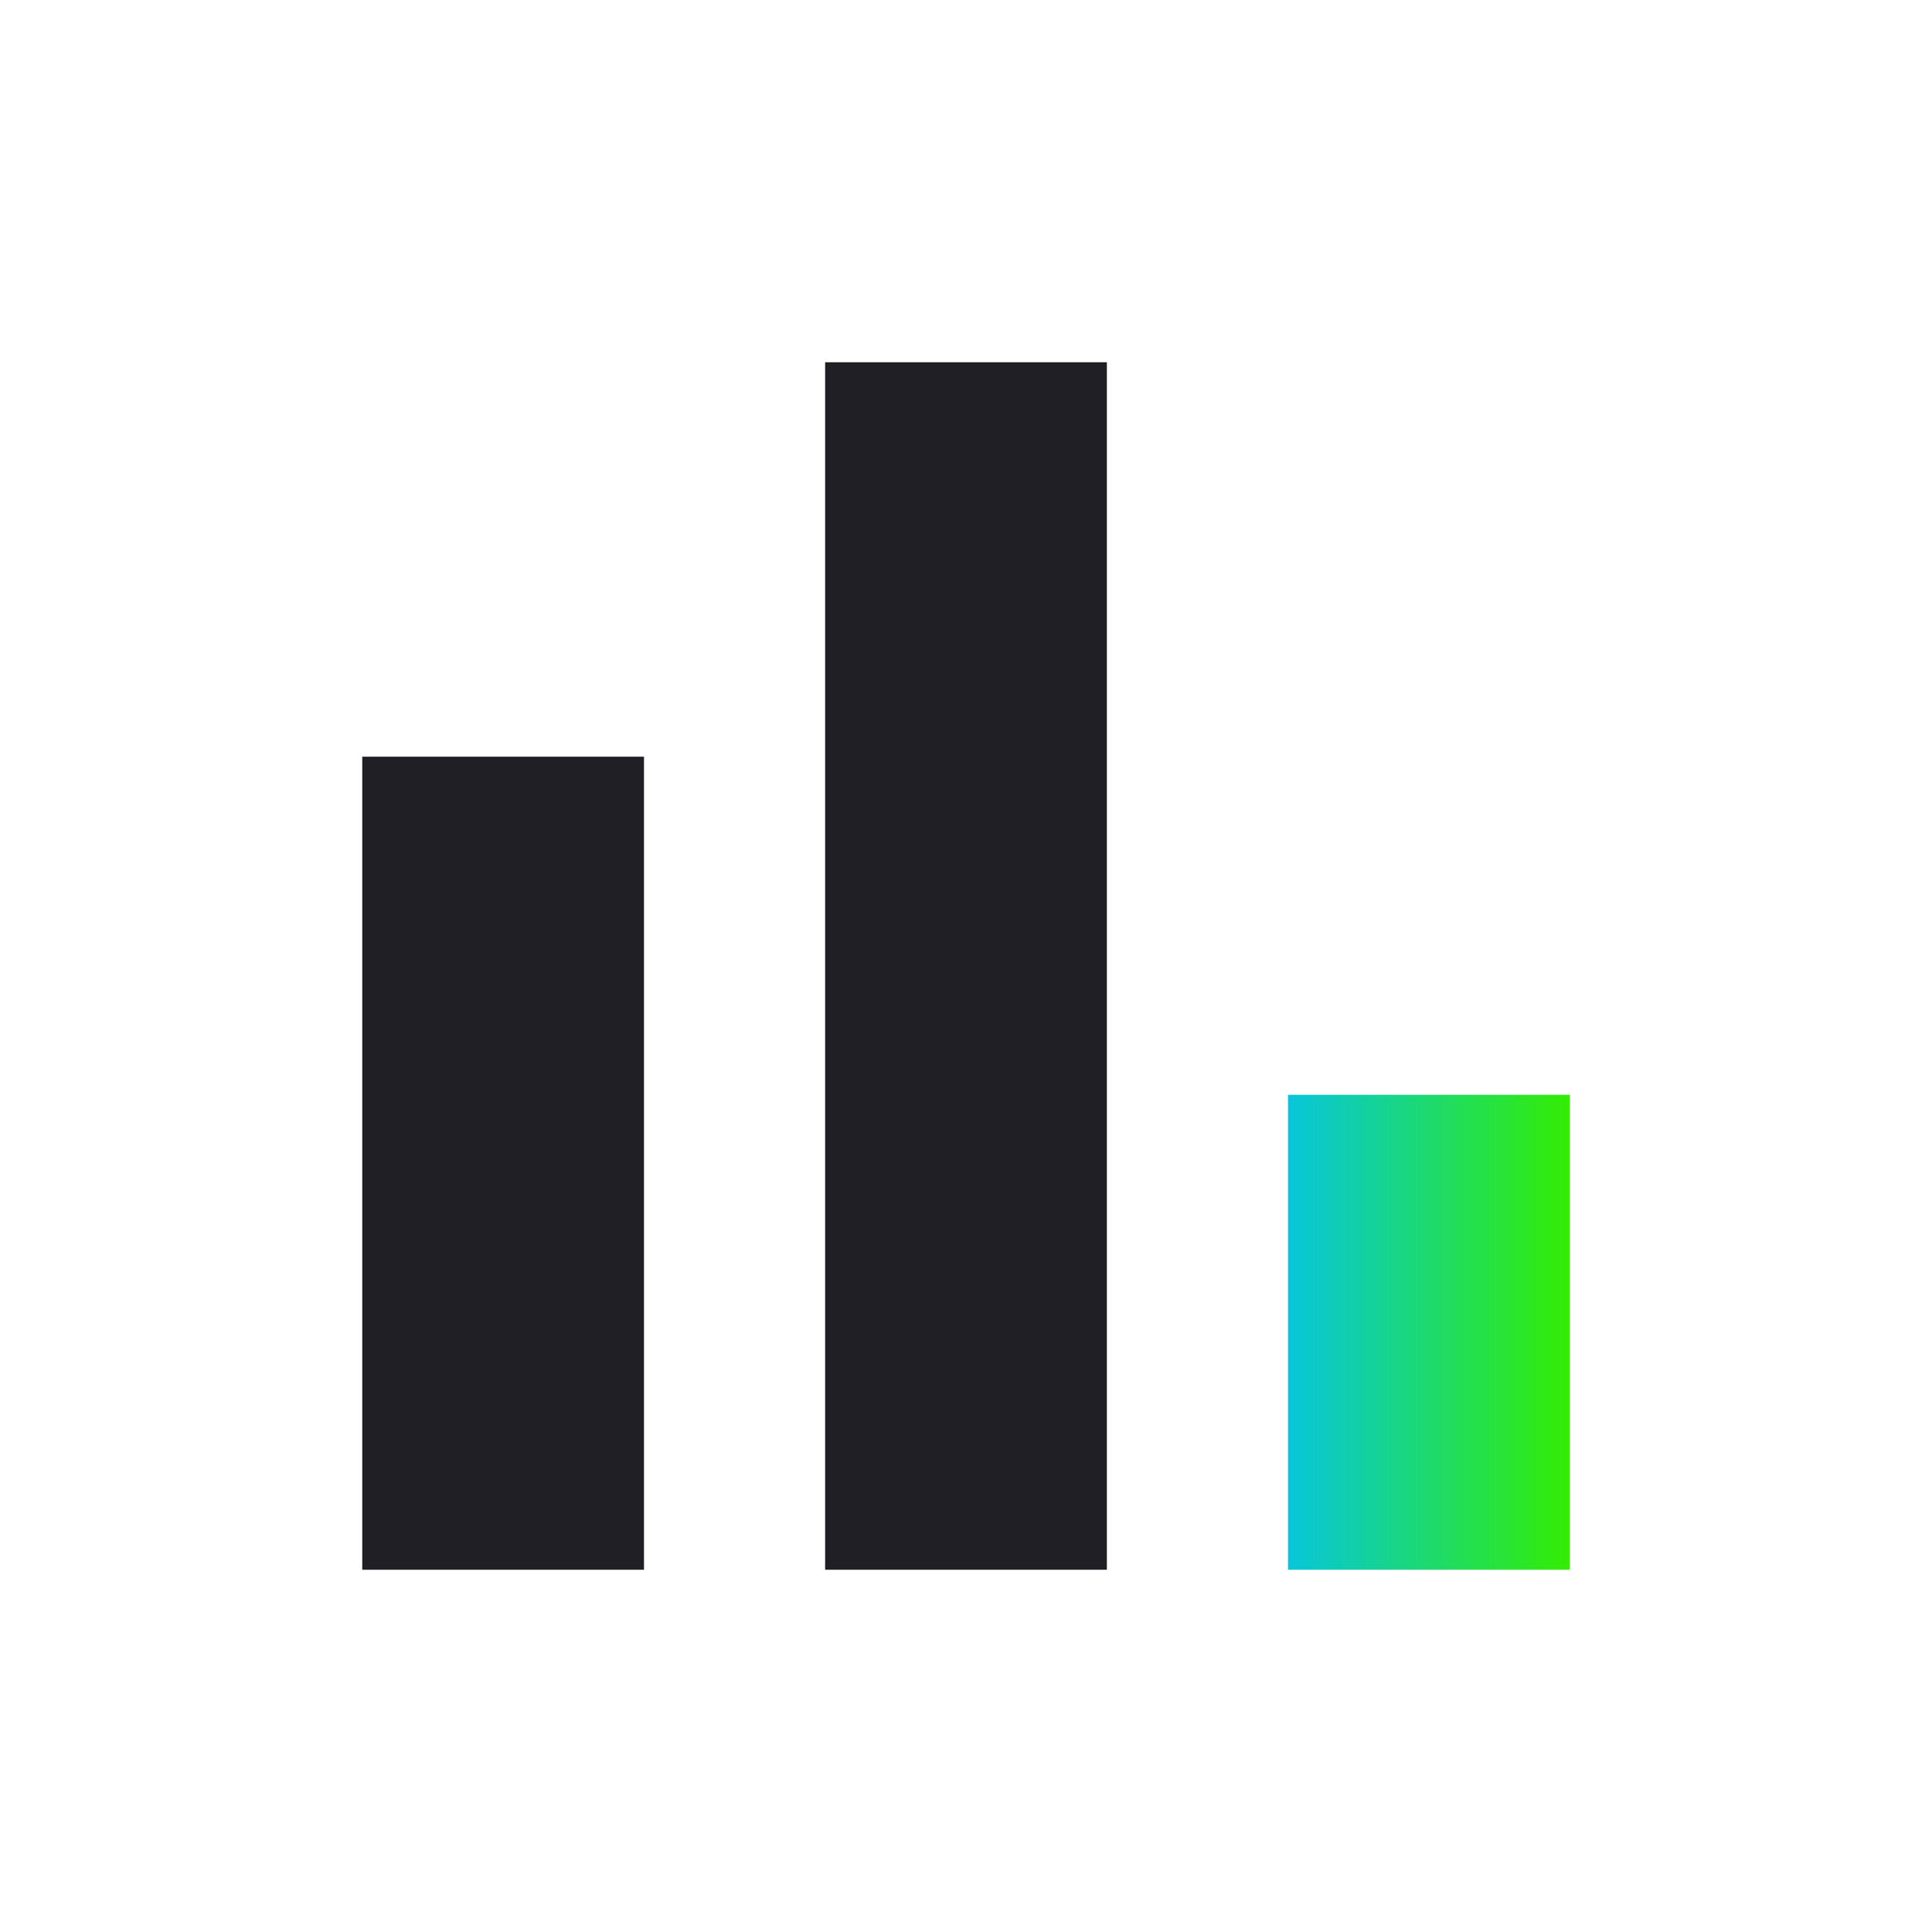 <svg xmlns="http://www.w3.org/2000/svg" width="60" height="60" viewBox="0 0 60 60" fill="none"><path d="M48.75 34H40V48.75H48.75V34Z" fill="url(#paint0_linear_384_2181)"></path><path d="M34.375 11.25H25.625V48.75H34.375V11.25Z" fill="#201F26"></path><path d="M20 23.5H11.25V48.75H20V23.5Z" fill="#201F26"></path><defs><linearGradient id="paint0_linear_384_2181" x1="40" y1="41.375" x2="48.75" y2="41.375" gradientUnits="userSpaceOnUse"><stop stop-color="#07C6DB"></stop><stop offset="1" stop-color="#33ED03"></stop></linearGradient></defs></svg>